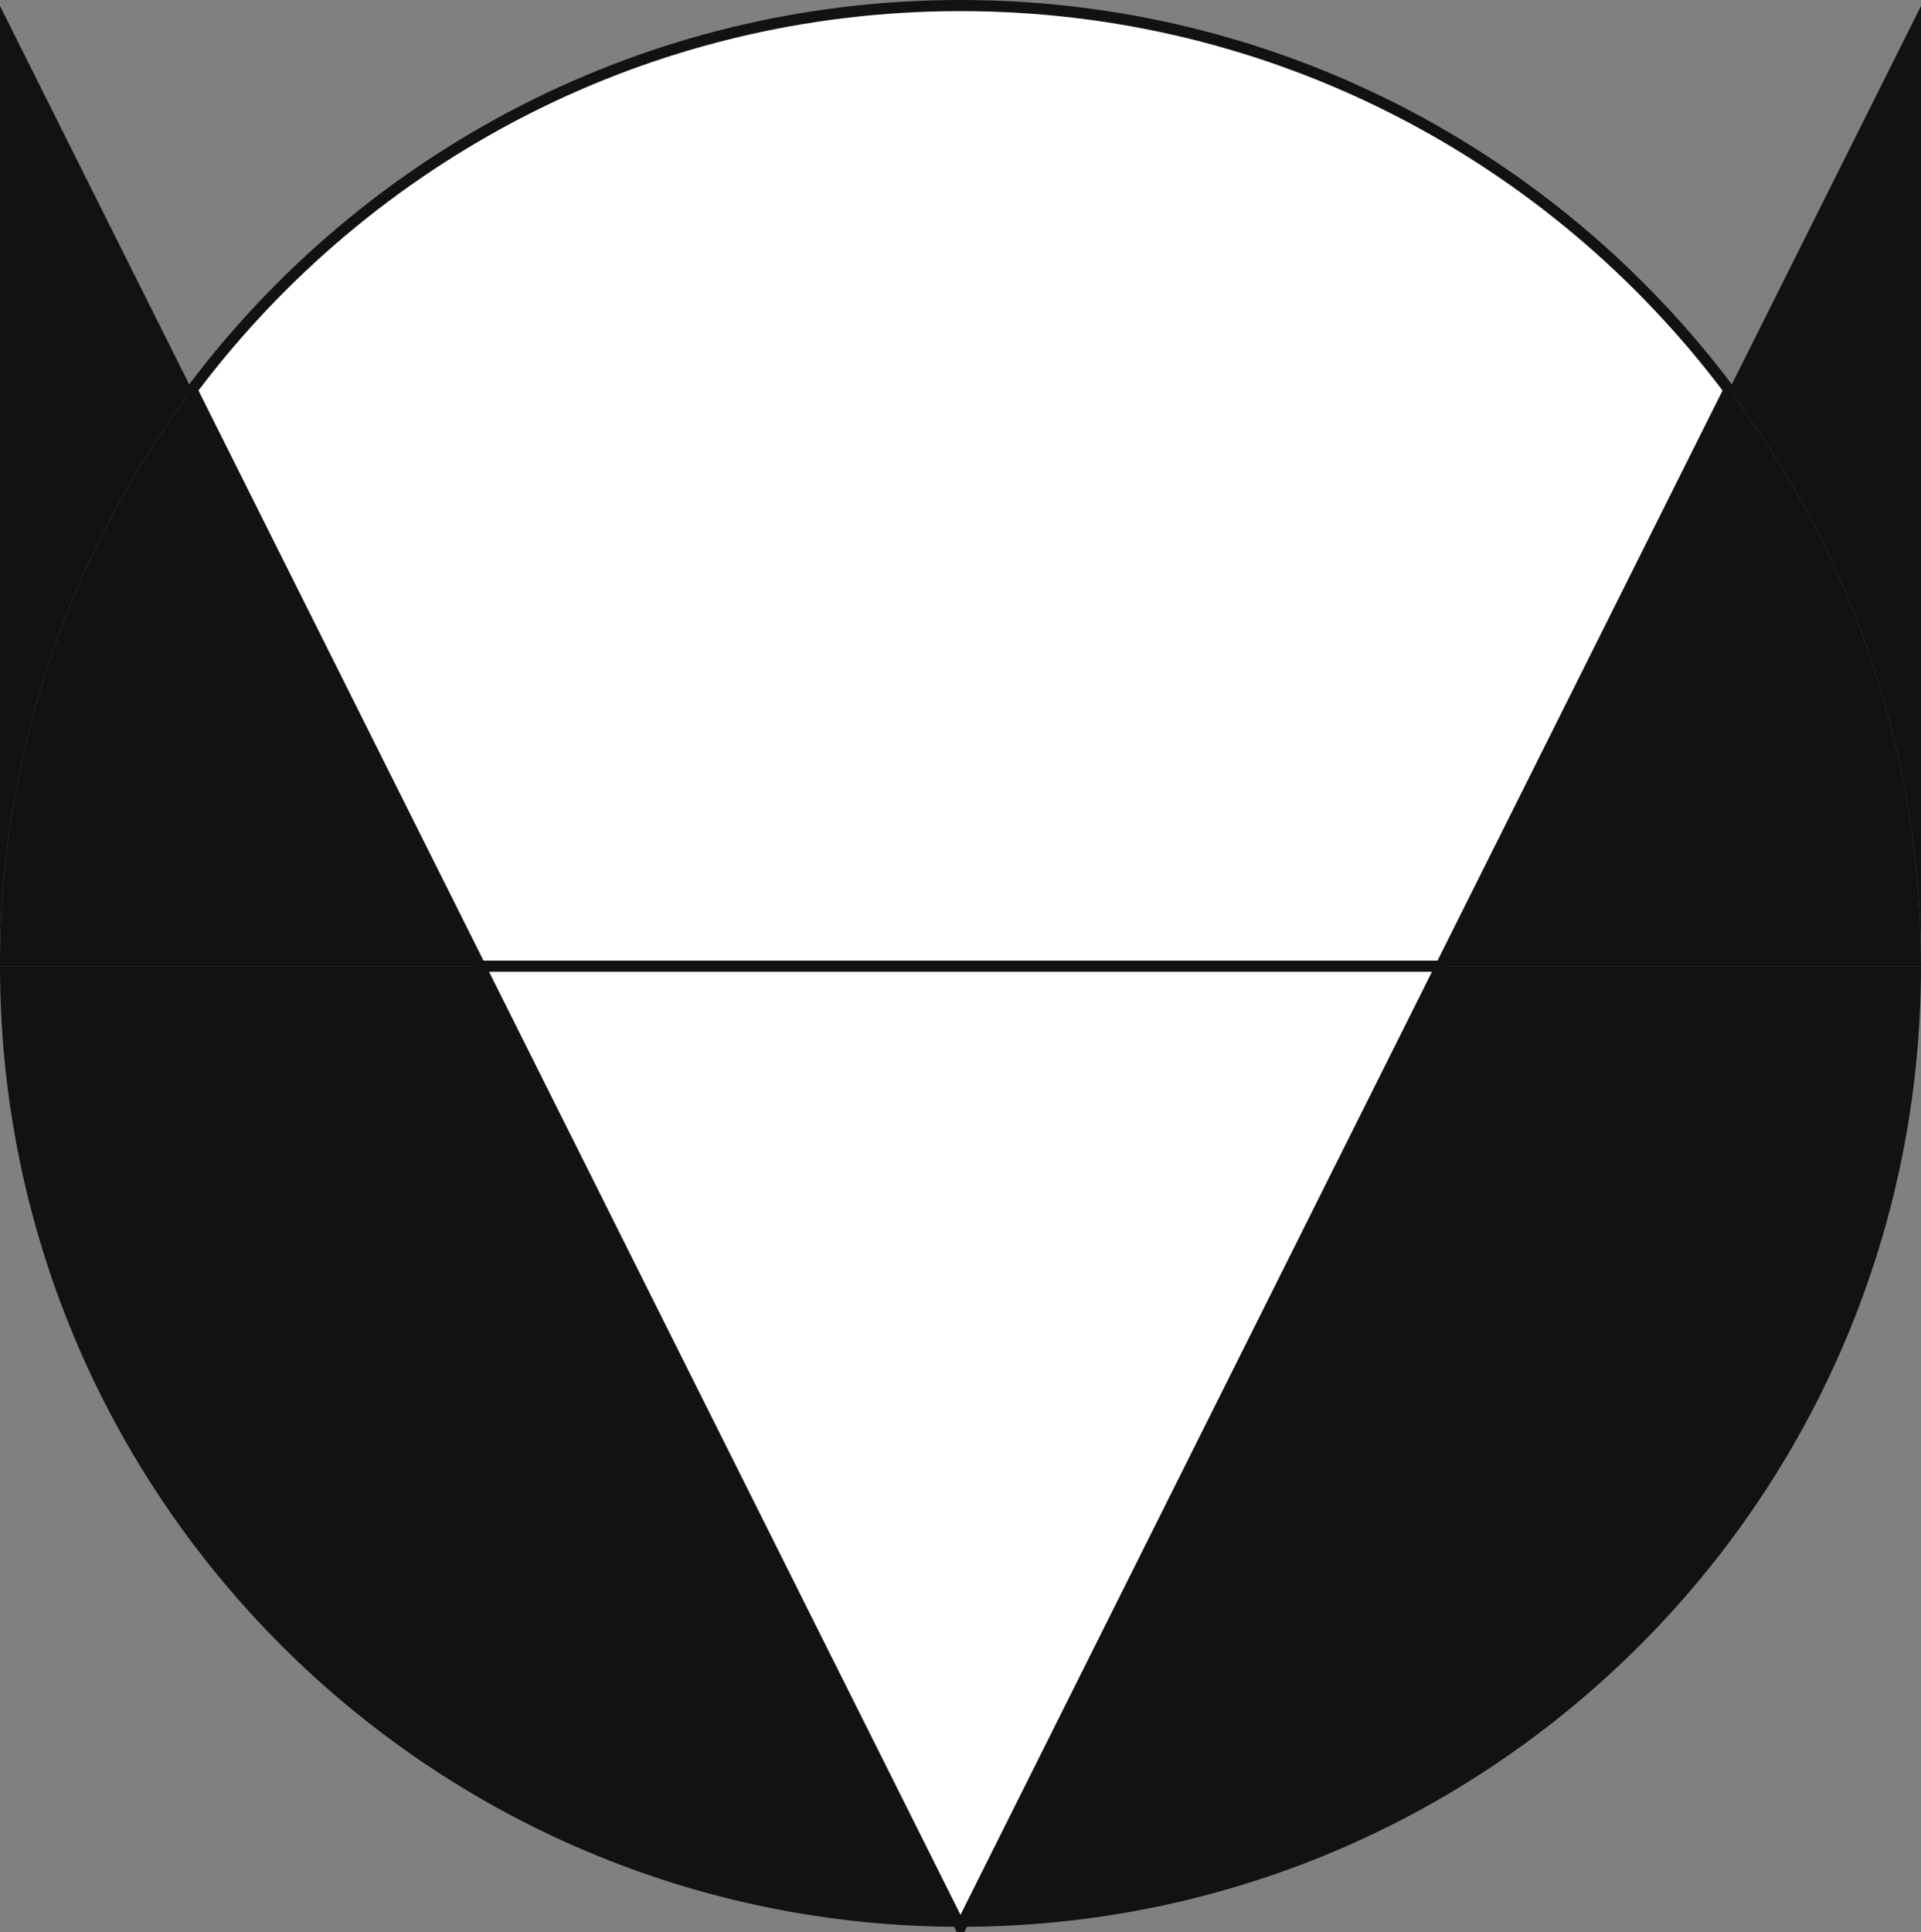 <svg xmlns="http://www.w3.org/2000/svg" viewBox="0 0 864 869"><rect x="0" y="0" width="864" height="869" fill="#808080" stroke="none"/><g id="Layer_2" data-name="Layer 2"><g id="Layer_9" data-name="Layer 9"><path d="M864,2.69V434.5a430.08,430.08,0,0,0-86.33-259.15Z" style="fill:#121212"/><path d="M431.9,866.5C193.36,866.45,0,673.06,0,434.5H215.91Z" style="fill:#121212"/><path d="M777.67,175.35,648.1,434.5H215.91L86.33,175.35C165.14,70.39,290.64,2.5,432,2.5S698.86,70.39,777.67,175.35Z" style="fill:#fff;stroke:#121212;stroke-miterlimit:10;stroke-width:5px"/><polygon points="648.1 434.5 432.1 866.5 431.9 866.5 215.91 434.5 648.1 434.5" style="fill:#fff;stroke:#121212;stroke-miterlimit:10;stroke-width:5px"/><path d="M864,434.5c0,238.56-193.36,432-431.9,432l216-432Z" style="fill:#121212"/><path d="M864,434.5H648.1L777.67,175.35A430.08,430.08,0,0,1,864,434.5Z" style="fill:#121212"/><path d="M86.33,175.35A430.08,430.08,0,0,0,0,434.5V2.69Z" style="fill:#121212"/><path d="M215.91,434.5H0A430.08,430.08,0,0,1,86.33,175.35Z" style="fill:#121212"/></g></g></svg>